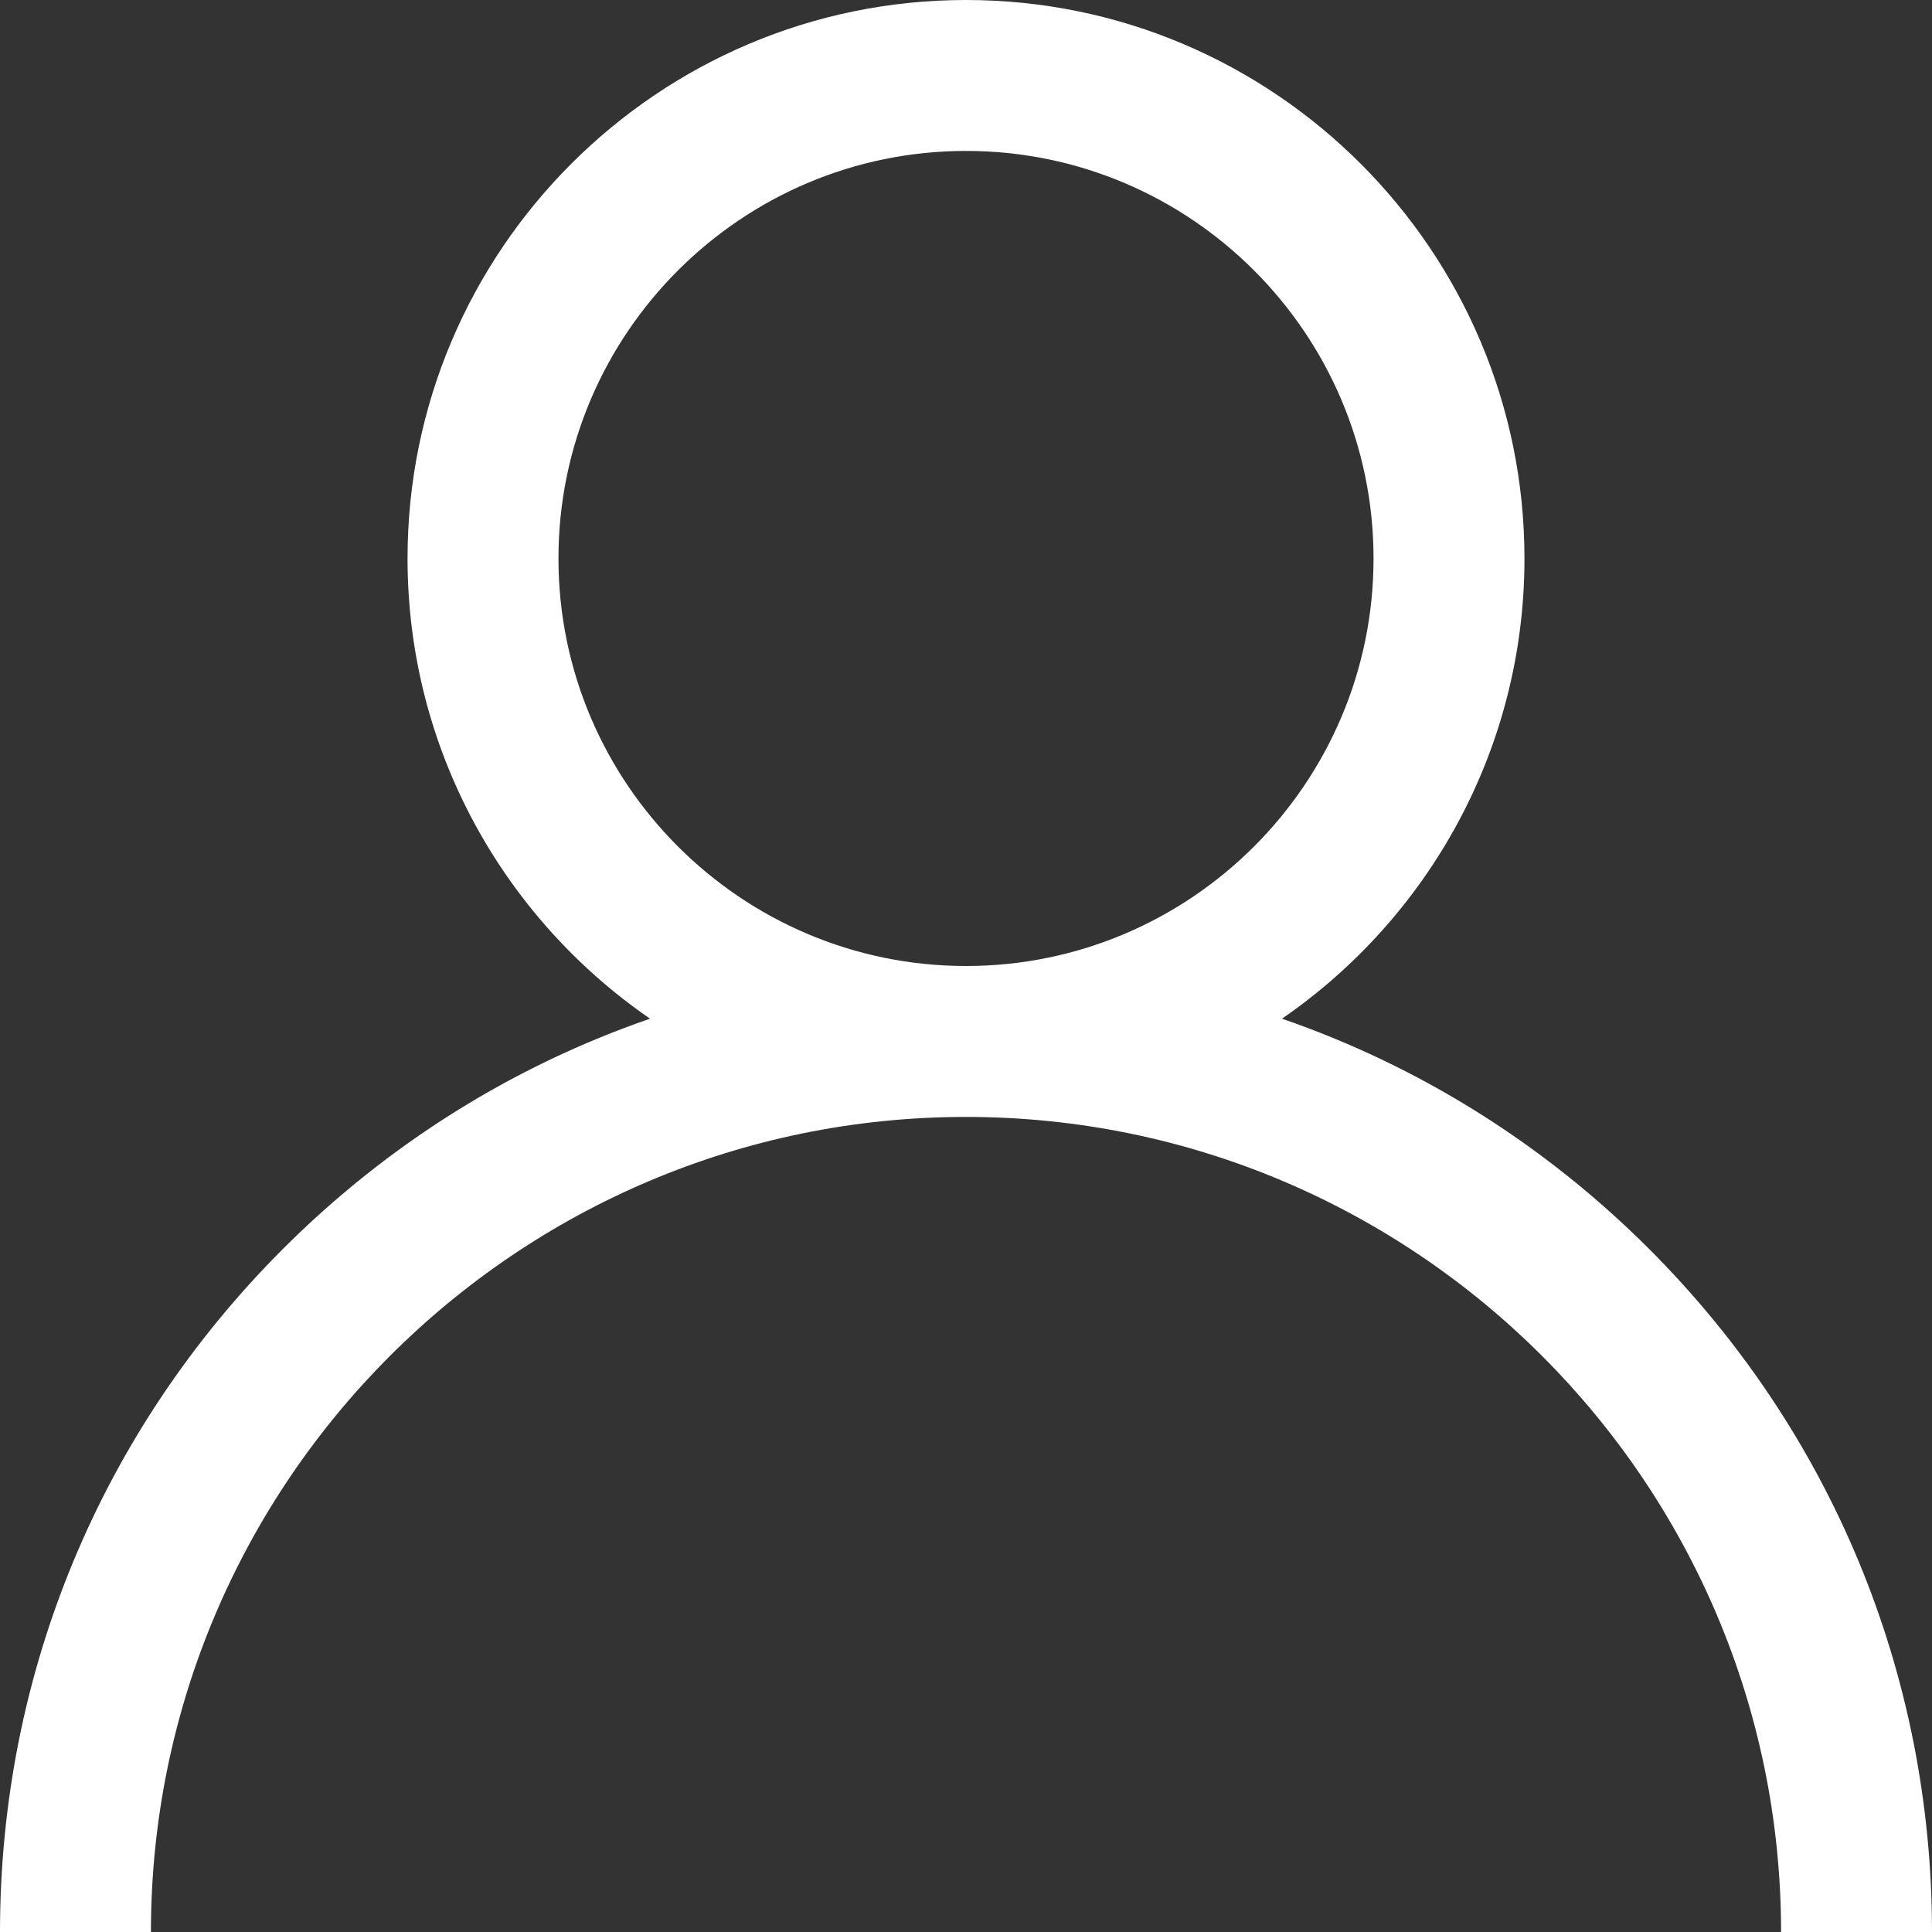 <svg width="100" height="100" viewBox="0 0 100 100" fill="none" xmlns="http://www.w3.org/2000/svg">
<rect x="0" y="0" width="100" height="100" fill="#333333" stroke="none"/>
<g clip-path="url(#clip0_722_78)">
<path d="M85.356 64.644C79.91 59.199 73.427 55.167 66.355 52.727C73.93 47.51 78.906 38.779 78.906 28.906C78.906 12.967 65.939 0 50 0C34.061 0 21.094 12.967 21.094 28.906C21.094 38.779 26.07 47.51 33.645 52.727C26.573 55.167 20.091 59.199 14.645 64.644C5.201 74.088 0 86.644 0 100H7.812C7.812 76.738 26.738 57.812 50 57.812C73.262 57.812 92.188 76.738 92.188 100H100C100 86.644 94.799 74.088 85.356 64.644ZM50 50C38.369 50 28.906 40.538 28.906 28.906C28.906 17.275 38.369 7.812 50 7.812C61.631 7.812 71.094 17.275 71.094 28.906C71.094 40.538 61.631 50 50 50Z" fill="white"/>
</g>
<defs>
<clipPath id="clip0_722_78">
<rect width="100" height="100" fill="white"/>
</clipPath>
</defs>
</svg>
